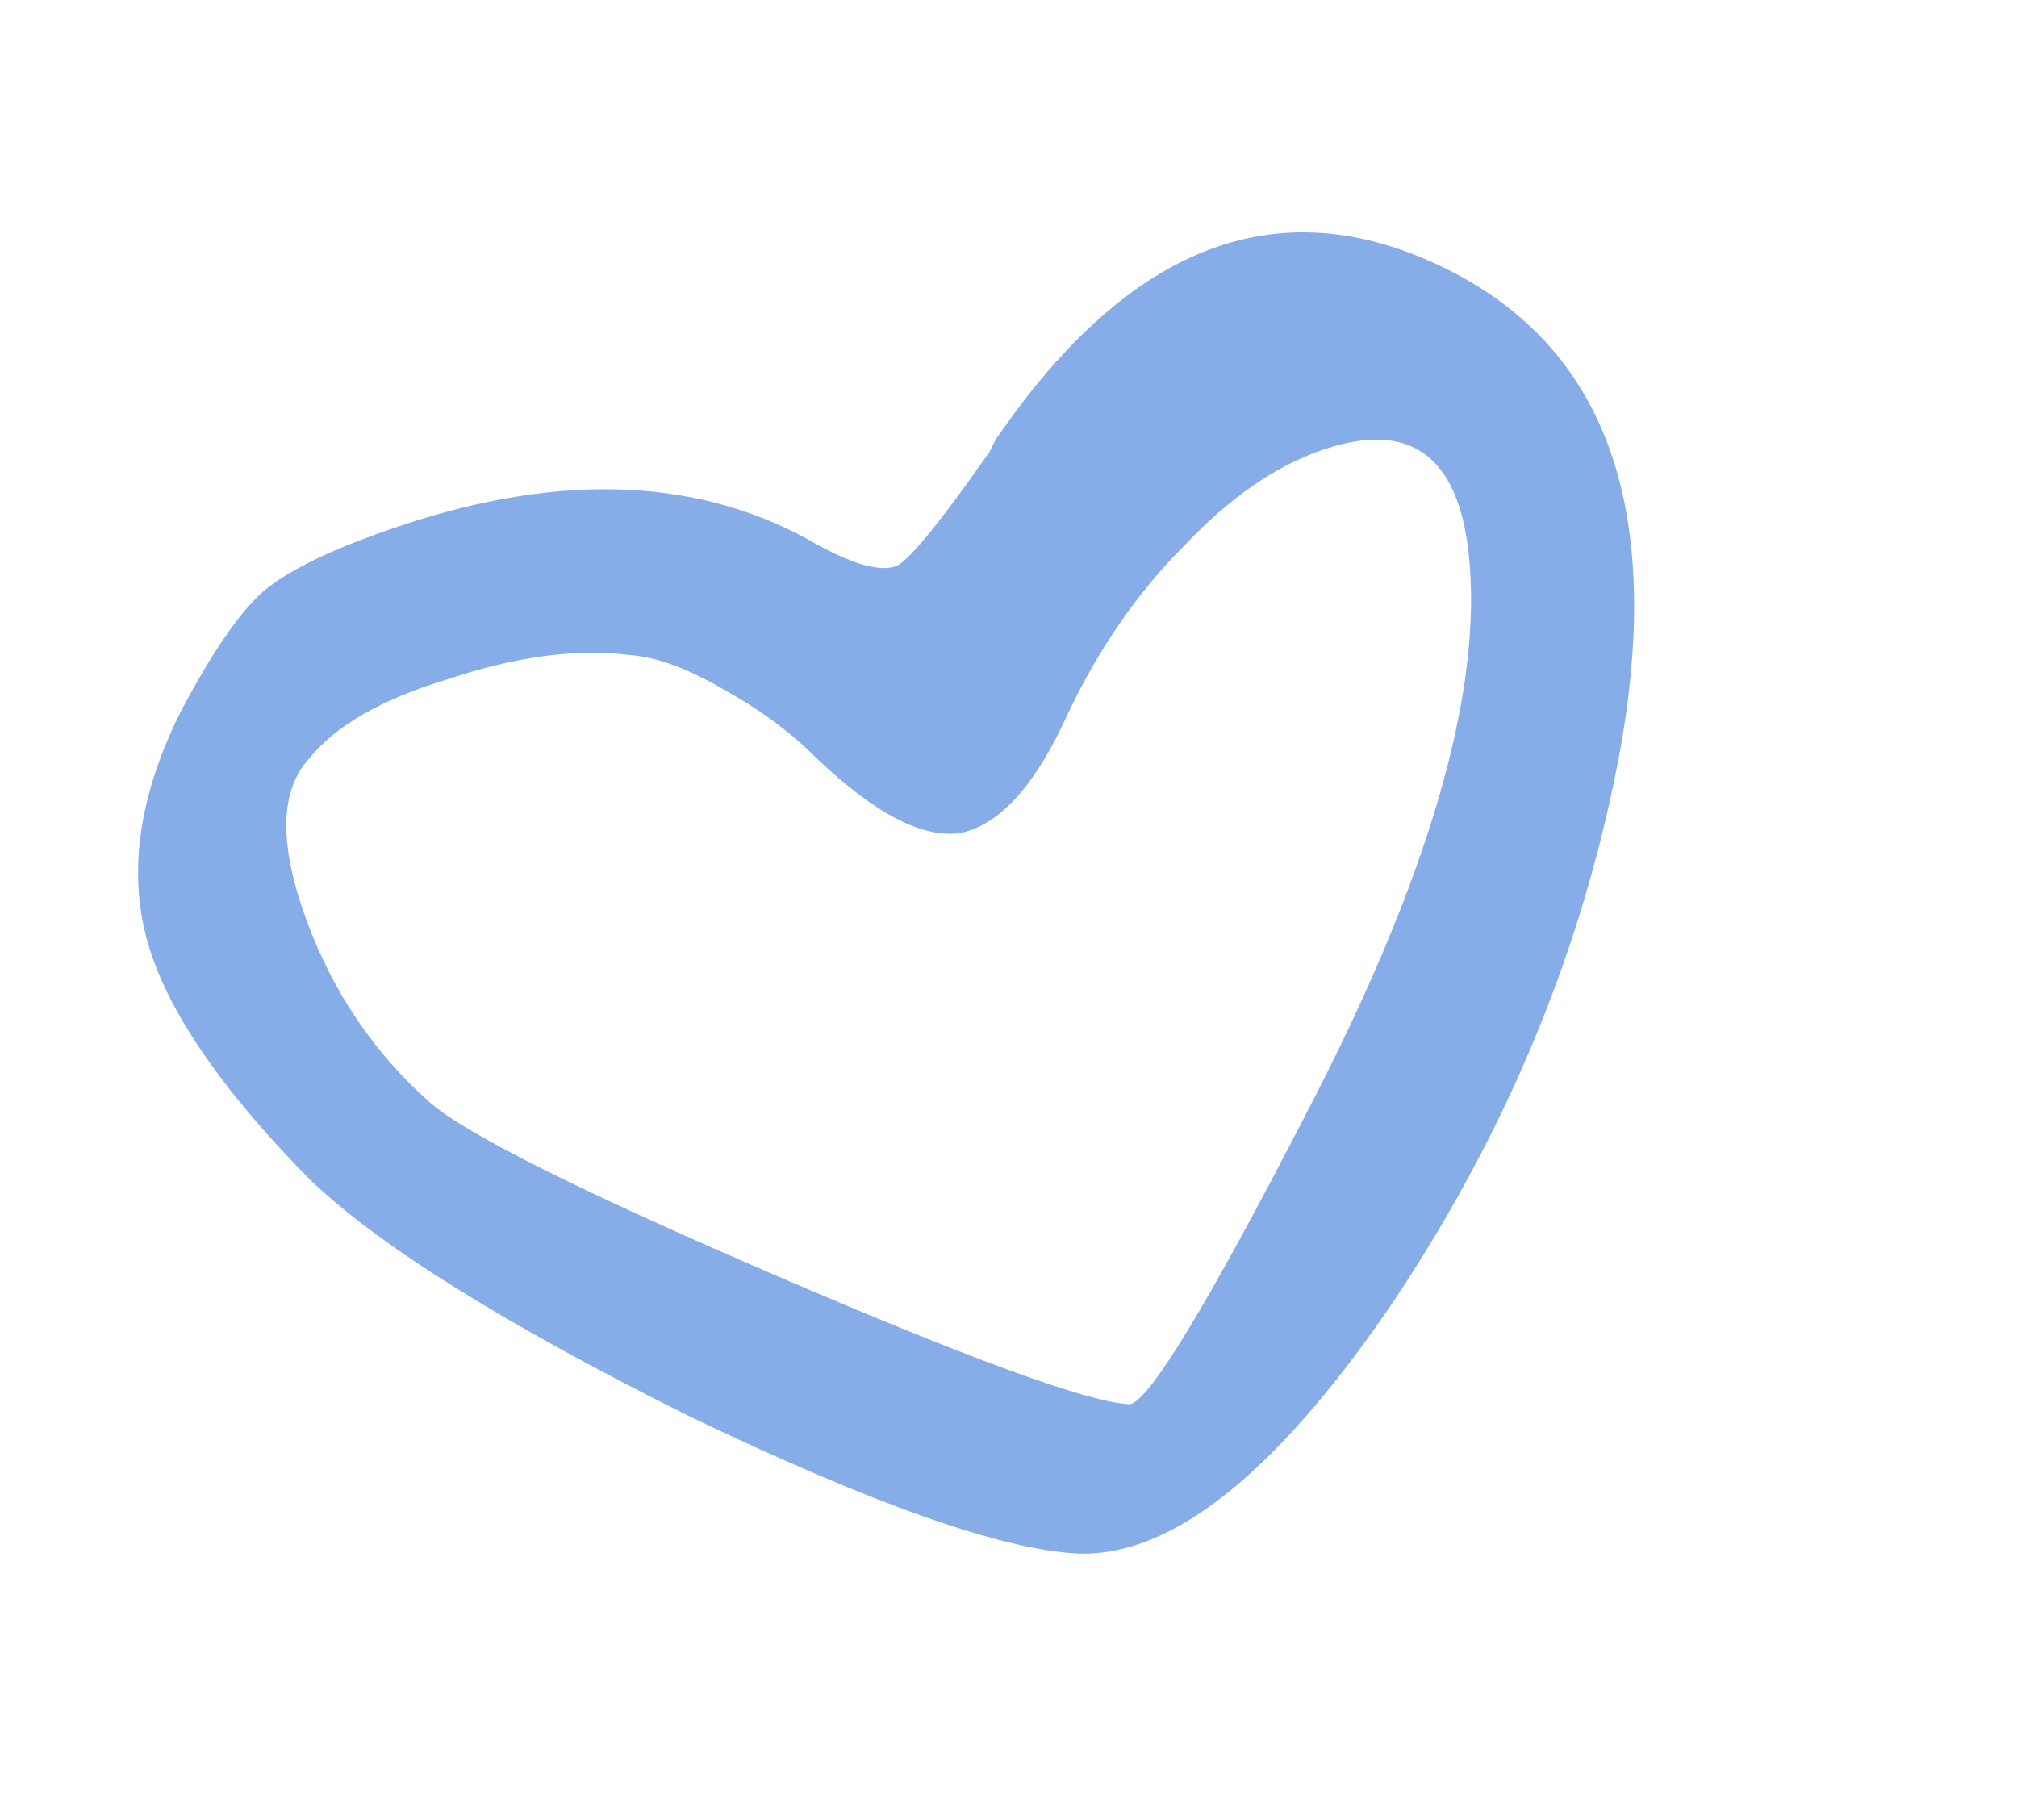 <?xml version="1.0" encoding="UTF-8"?> <svg xmlns="http://www.w3.org/2000/svg" width="82" height="74" viewBox="0 0 82 74" fill="none"><path d="M7.337 28.955C8.603 26.552 9.721 24.919 10.692 24.054C11.744 23.163 13.605 22.271 16.276 21.378C22.912 19.159 28.579 19.424 33.277 22.172C34.816 23.007 35.895 23.276 36.516 22.979C37.109 22.6 38.349 21.061 40.235 18.361C40.343 18.145 40.424 17.983 40.478 17.875C45.975 9.828 52.139 7.543 58.969 11.018C65.584 14.385 67.803 21.291 65.626 31.736C64.041 39.374 60.958 46.568 56.377 53.319C51.768 59.988 47.602 63.27 43.878 63.166C40.775 63.034 35.471 61.163 27.966 57.554C20.514 53.837 15.398 50.644 12.616 47.975C8.943 44.254 6.727 40.991 5.969 38.185C5.211 35.379 5.667 32.303 7.337 28.955ZM25.59 26.631C23.431 26.363 20.976 26.689 18.224 27.61C15.526 28.422 13.638 29.503 12.56 30.853C11.374 32.149 11.335 34.321 12.445 37.37C13.527 40.337 15.216 42.832 17.511 44.853C19.023 46.147 23.721 48.491 31.603 51.884C39.486 55.277 44.25 57.013 45.897 57.092C46.625 57.119 49.037 53.163 53.131 45.226C58.115 35.642 60.307 28.071 59.709 22.512C59.273 18.519 57.316 17.104 53.836 18.268C51.893 18.917 49.992 20.227 48.132 22.199C46.245 24.09 44.668 26.371 43.402 29.044C42.109 31.905 40.667 33.512 39.075 33.865C37.538 34.109 35.58 33.099 33.203 30.834C32.123 29.756 30.867 28.826 29.437 28.045C27.979 27.182 26.696 26.711 25.59 26.631Z" fill="#87ADE9"></path></svg> 